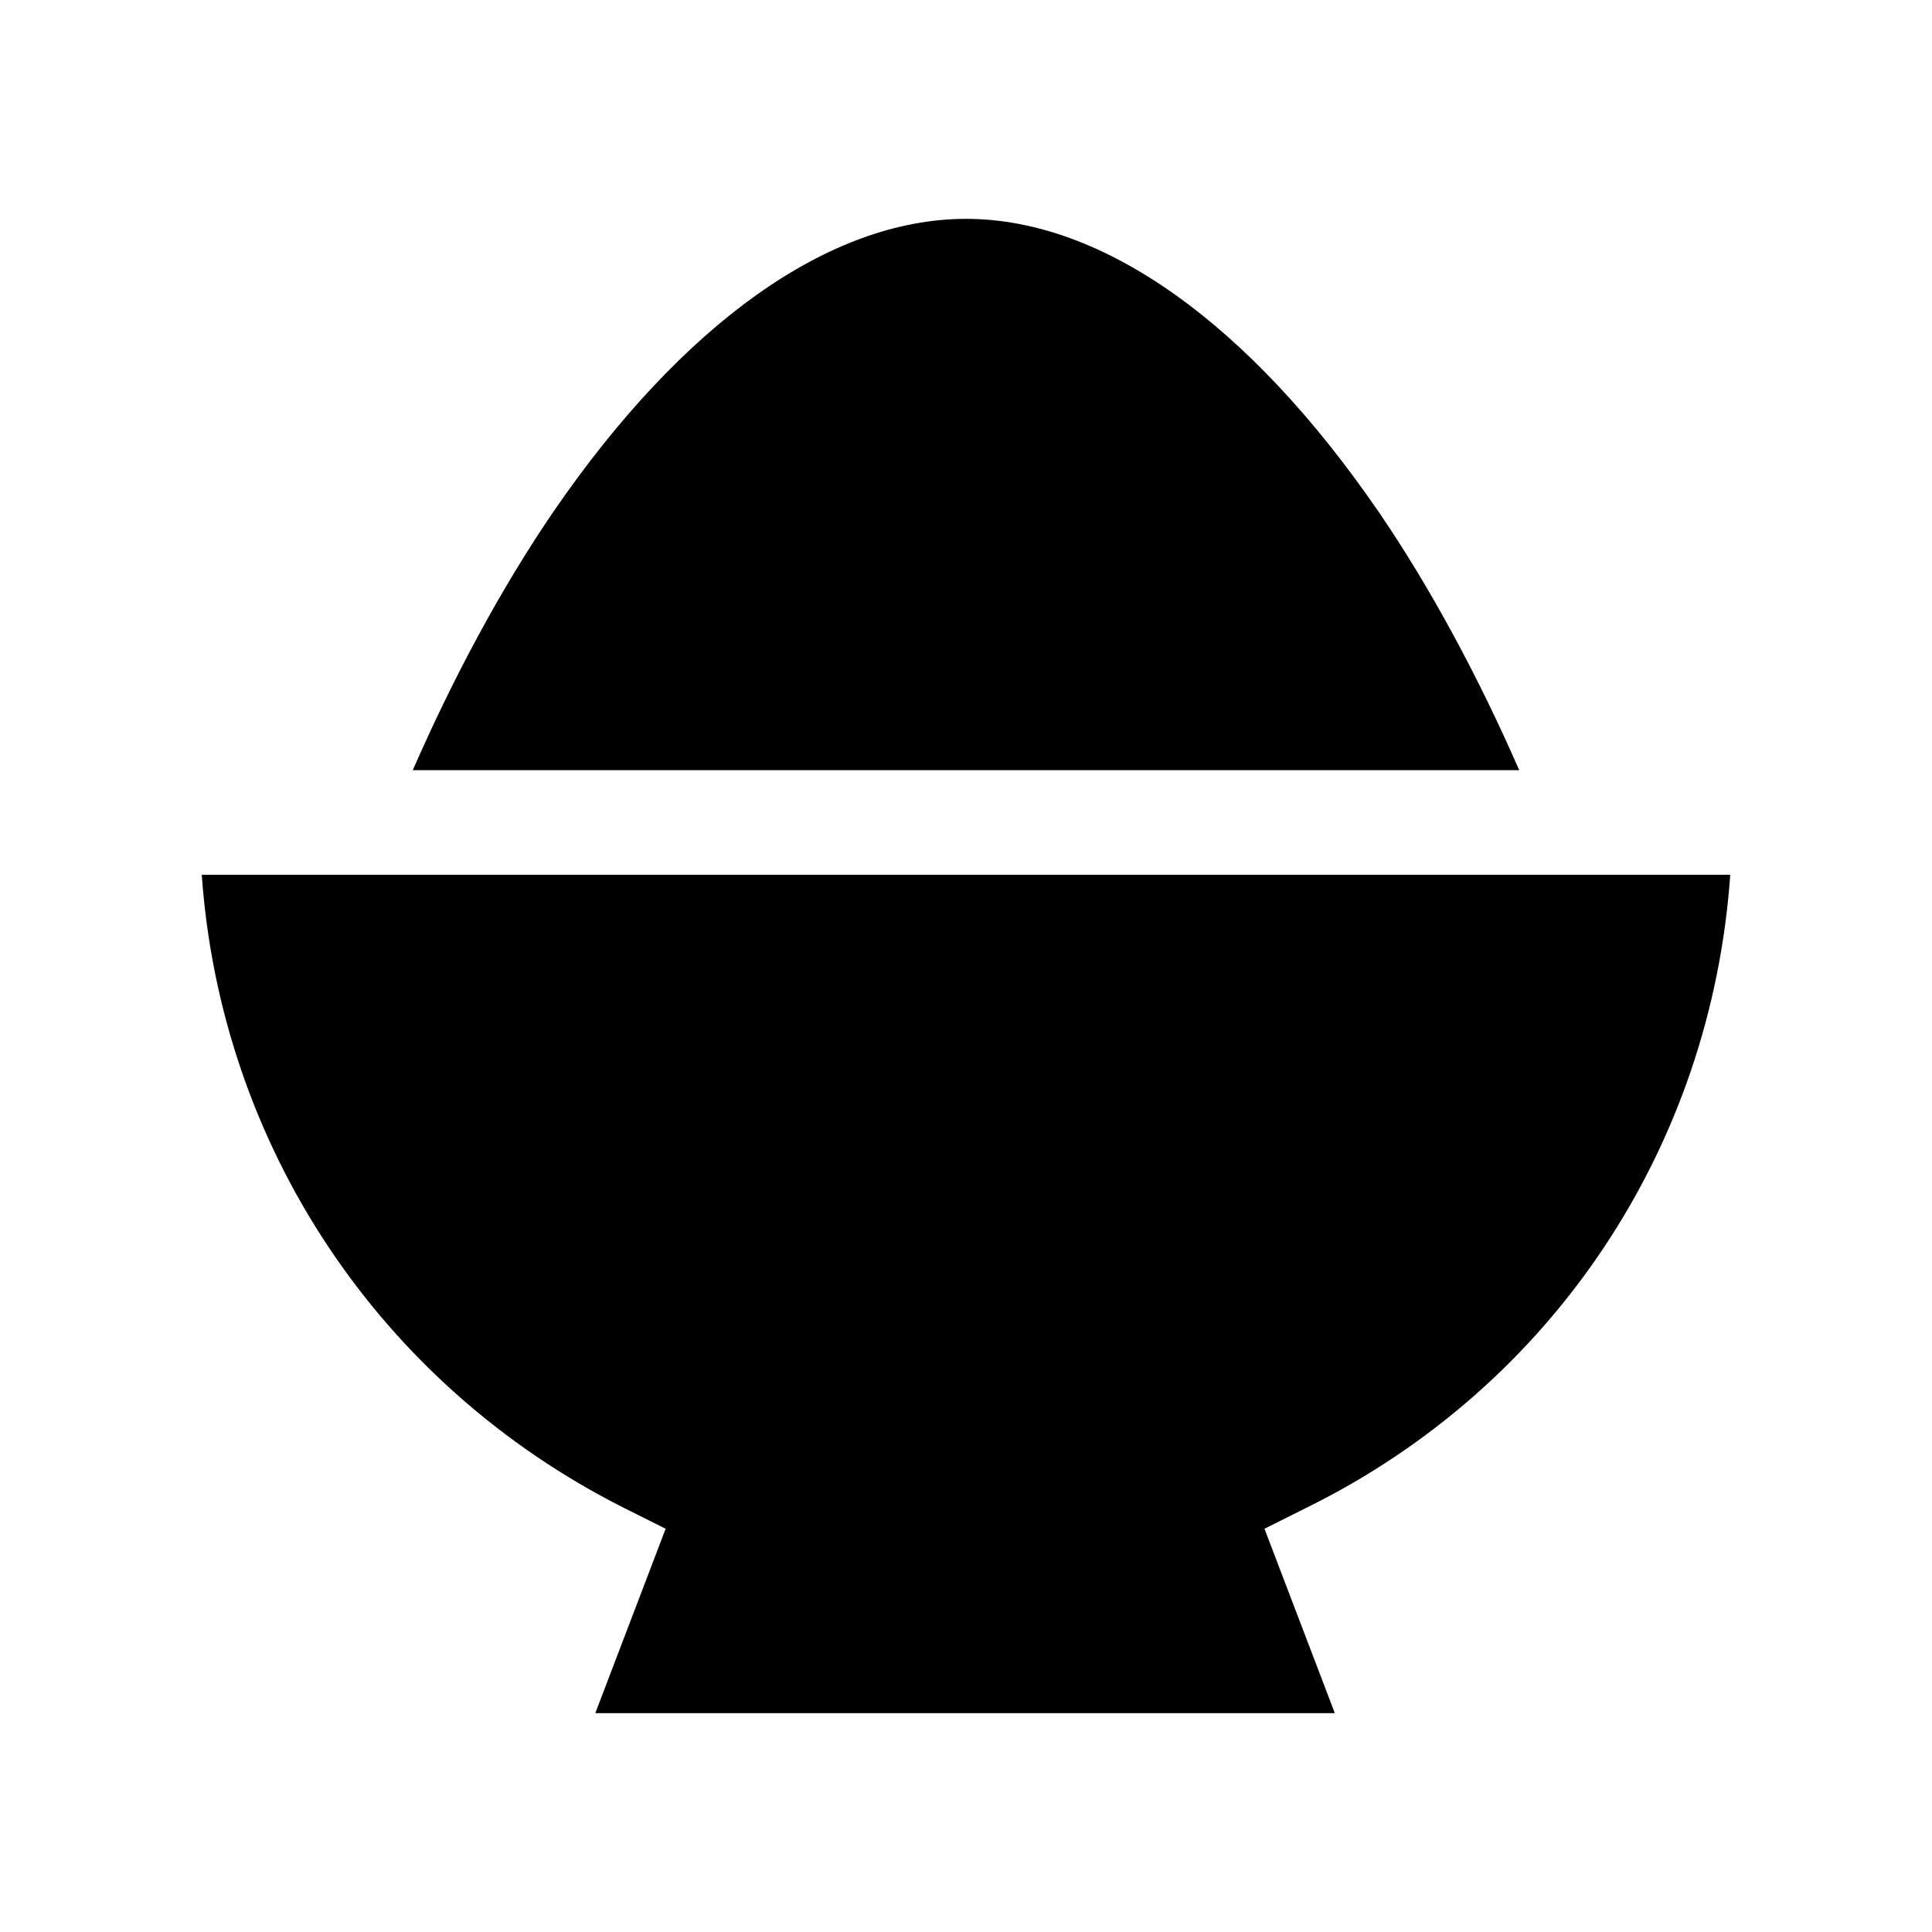 <?xml version="1.0" encoding="UTF-8"?>
<!-- Uploaded to: SVG Repo, www.svgrepo.com, Generator: SVG Repo Mixer Tools -->
<svg fill="#000000" width="800px" height="800px" version="1.1" viewBox="144 144 512 512" xmlns="http://www.w3.org/2000/svg">
 <g>
  <path d="m509.32 279.59c-34.258-49.879-73.051-77.59-109.32-77.59s-75.066 27.711-109.33 77.586c-14.105 20.656-26.703 44.336-37.281 68.52h293.22c-10.582-24.184-23.176-47.859-37.285-68.516z"/>
  <path d="m602.53 375.82h-405.06c5.039 71.539 46.855 135.02 111.85 167.77l11.082 5.543-18.641 48.871h195.98l-18.641-48.871 11.082-5.543c65.496-32.246 107.31-95.727 112.35-167.77z"/>
 </g>
</svg>